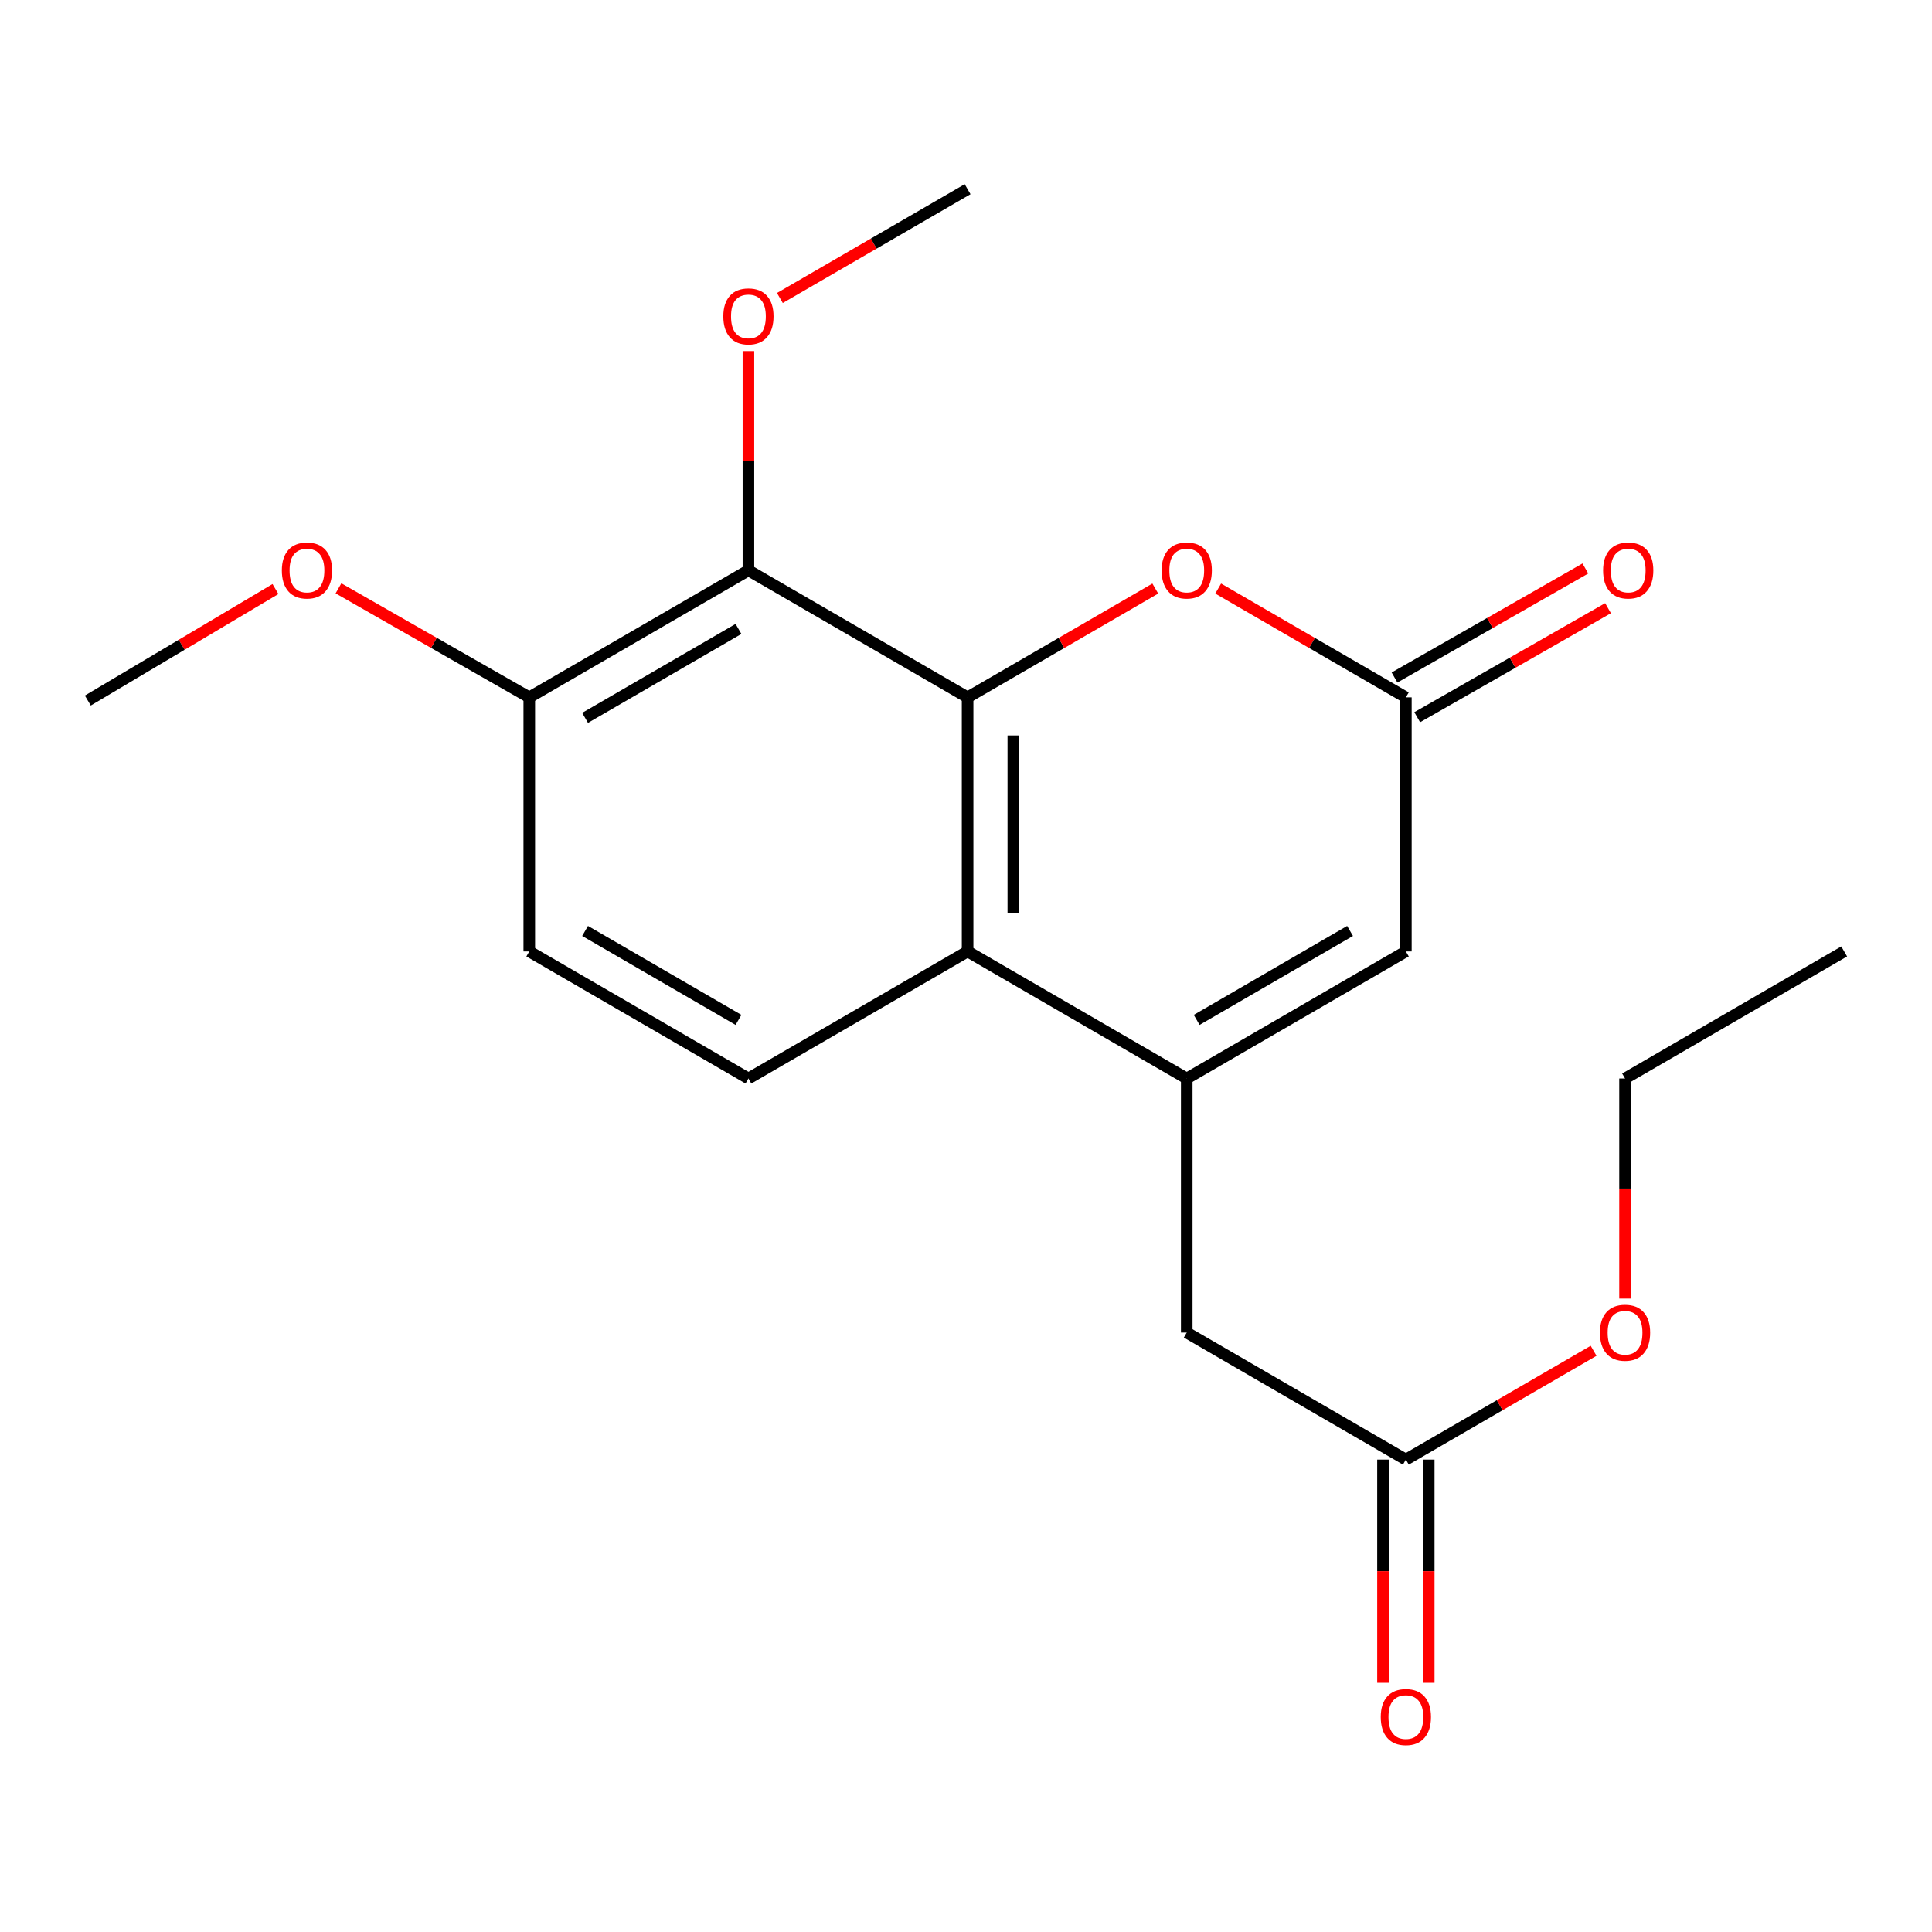 <?xml version='1.0' encoding='iso-8859-1'?>
<svg version='1.1' baseProfile='full'
              xmlns='http://www.w3.org/2000/svg'
                      xmlns:rdkit='http://www.rdkit.org/xml'
                      xmlns:xlink='http://www.w3.org/1999/xlink'
                  xml:space='preserve'
width='1000px' height='1000px' viewBox='0 0 1000 1000'>
<!-- END OF HEADER -->
<rect style='opacity:1.0;fill:#FFFFFF;stroke:none' width='1000' height='1000' x='0' y='0'> </rect>
<path class='bond-1' d='M 500.828,360.955 L 500.828,492.463' style='fill:none;fill-rule:evenodd;stroke:#000000;stroke-width:6px;stroke-linecap:butt;stroke-linejoin:miter;stroke-opacity:1' />
<path class='bond-1' d='M 524.495,380.681 L 524.495,472.736' style='fill:none;fill-rule:evenodd;stroke:#000000;stroke-width:6px;stroke-linecap:butt;stroke-linejoin:miter;stroke-opacity:1' />
<path class='bond-2' d='M 500.828,360.955 L 387.386,295.201' style='fill:none;fill-rule:evenodd;stroke:#000000;stroke-width:6px;stroke-linecap:butt;stroke-linejoin:miter;stroke-opacity:1' />
<path class='bond-3' d='M 500.828,360.955 L 549.404,332.796' style='fill:none;fill-rule:evenodd;stroke:#000000;stroke-width:6px;stroke-linecap:butt;stroke-linejoin:miter;stroke-opacity:1' />
<path class='bond-3' d='M 549.404,332.796 L 597.98,304.637' style='fill:none;fill-rule:evenodd;stroke:#FF0000;stroke-width:6px;stroke-linecap:butt;stroke-linejoin:miter;stroke-opacity:1' />
<path class='bond-0' d='M 614.258,558.23 L 500.828,492.463' style='fill:none;fill-rule:evenodd;stroke:#000000;stroke-width:6px;stroke-linecap:butt;stroke-linejoin:miter;stroke-opacity:1' />
<path class='bond-6' d='M 614.258,558.23 L 614.258,689.738' style='fill:none;fill-rule:evenodd;stroke:#000000;stroke-width:6px;stroke-linecap:butt;stroke-linejoin:miter;stroke-opacity:1' />
<path class='bond-20' d='M 614.258,558.23 L 727.674,492.463' style='fill:none;fill-rule:evenodd;stroke:#000000;stroke-width:6px;stroke-linecap:butt;stroke-linejoin:miter;stroke-opacity:1' />
<path class='bond-20' d='M 619.398,527.891 L 698.789,481.854' style='fill:none;fill-rule:evenodd;stroke:#000000;stroke-width:6px;stroke-linecap:butt;stroke-linejoin:miter;stroke-opacity:1' />
<path class='bond-7' d='M 500.828,492.463 L 387.386,558.23' style='fill:none;fill-rule:evenodd;stroke:#000000;stroke-width:6px;stroke-linecap:butt;stroke-linejoin:miter;stroke-opacity:1' />
<path class='bond-9' d='M 387.386,295.201 L 273.957,360.955' style='fill:none;fill-rule:evenodd;stroke:#000000;stroke-width:6px;stroke-linecap:butt;stroke-linejoin:miter;stroke-opacity:1' />
<path class='bond-9' d='M 382.241,325.539 L 302.84,371.567' style='fill:none;fill-rule:evenodd;stroke:#000000;stroke-width:6px;stroke-linecap:butt;stroke-linejoin:miter;stroke-opacity:1' />
<path class='bond-13' d='M 387.386,295.201 L 387.386,238.464' style='fill:none;fill-rule:evenodd;stroke:#000000;stroke-width:6px;stroke-linecap:butt;stroke-linejoin:miter;stroke-opacity:1' />
<path class='bond-13' d='M 387.386,238.464 L 387.386,181.727' style='fill:none;fill-rule:evenodd;stroke:#FF0000;stroke-width:6px;stroke-linecap:butt;stroke-linejoin:miter;stroke-opacity:1' />
<path class='bond-4' d='M 630.535,304.638 L 679.104,332.796' style='fill:none;fill-rule:evenodd;stroke:#FF0000;stroke-width:6px;stroke-linecap:butt;stroke-linejoin:miter;stroke-opacity:1' />
<path class='bond-4' d='M 679.104,332.796 L 727.674,360.955' style='fill:none;fill-rule:evenodd;stroke:#000000;stroke-width:6px;stroke-linecap:butt;stroke-linejoin:miter;stroke-opacity:1' />
<path class='bond-5' d='M 727.674,360.955 L 727.674,492.463' style='fill:none;fill-rule:evenodd;stroke:#000000;stroke-width:6px;stroke-linecap:butt;stroke-linejoin:miter;stroke-opacity:1' />
<path class='bond-10' d='M 733.544,371.229 L 782.93,343.013' style='fill:none;fill-rule:evenodd;stroke:#000000;stroke-width:6px;stroke-linecap:butt;stroke-linejoin:miter;stroke-opacity:1' />
<path class='bond-10' d='M 782.93,343.013 L 832.316,314.796' style='fill:none;fill-rule:evenodd;stroke:#FF0000;stroke-width:6px;stroke-linecap:butt;stroke-linejoin:miter;stroke-opacity:1' />
<path class='bond-10' d='M 721.803,350.68 L 771.19,322.463' style='fill:none;fill-rule:evenodd;stroke:#000000;stroke-width:6px;stroke-linecap:butt;stroke-linejoin:miter;stroke-opacity:1' />
<path class='bond-10' d='M 771.19,322.463 L 820.576,294.247' style='fill:none;fill-rule:evenodd;stroke:#FF0000;stroke-width:6px;stroke-linecap:butt;stroke-linejoin:miter;stroke-opacity:1' />
<path class='bond-8' d='M 614.258,689.738 L 727.674,755.492' style='fill:none;fill-rule:evenodd;stroke:#000000;stroke-width:6px;stroke-linecap:butt;stroke-linejoin:miter;stroke-opacity:1' />
<path class='bond-21' d='M 387.386,558.23 L 273.957,492.463' style='fill:none;fill-rule:evenodd;stroke:#000000;stroke-width:6px;stroke-linecap:butt;stroke-linejoin:miter;stroke-opacity:1' />
<path class='bond-21' d='M 382.243,527.891 L 302.842,481.853' style='fill:none;fill-rule:evenodd;stroke:#000000;stroke-width:6px;stroke-linecap:butt;stroke-linejoin:miter;stroke-opacity:1' />
<path class='bond-12' d='M 715.84,755.492 L 715.84,813.25' style='fill:none;fill-rule:evenodd;stroke:#000000;stroke-width:6px;stroke-linecap:butt;stroke-linejoin:miter;stroke-opacity:1' />
<path class='bond-12' d='M 715.84,813.25 L 715.84,871.007' style='fill:none;fill-rule:evenodd;stroke:#FF0000;stroke-width:6px;stroke-linecap:butt;stroke-linejoin:miter;stroke-opacity:1' />
<path class='bond-12' d='M 739.507,755.492 L 739.507,813.25' style='fill:none;fill-rule:evenodd;stroke:#000000;stroke-width:6px;stroke-linecap:butt;stroke-linejoin:miter;stroke-opacity:1' />
<path class='bond-12' d='M 739.507,813.25 L 739.507,871.007' style='fill:none;fill-rule:evenodd;stroke:#FF0000;stroke-width:6px;stroke-linecap:butt;stroke-linejoin:miter;stroke-opacity:1' />
<path class='bond-14' d='M 727.674,755.492 L 776.256,727.332' style='fill:none;fill-rule:evenodd;stroke:#000000;stroke-width:6px;stroke-linecap:butt;stroke-linejoin:miter;stroke-opacity:1' />
<path class='bond-14' d='M 776.256,727.332 L 824.838,699.173' style='fill:none;fill-rule:evenodd;stroke:#FF0000;stroke-width:6px;stroke-linecap:butt;stroke-linejoin:miter;stroke-opacity:1' />
<path class='bond-11' d='M 273.957,360.955 L 273.957,492.463' style='fill:none;fill-rule:evenodd;stroke:#000000;stroke-width:6px;stroke-linecap:butt;stroke-linejoin:miter;stroke-opacity:1' />
<path class='bond-15' d='M 273.957,360.955 L 224.577,332.738' style='fill:none;fill-rule:evenodd;stroke:#000000;stroke-width:6px;stroke-linecap:butt;stroke-linejoin:miter;stroke-opacity:1' />
<path class='bond-15' d='M 224.577,332.738 L 175.197,304.522' style='fill:none;fill-rule:evenodd;stroke:#FF0000;stroke-width:6px;stroke-linecap:butt;stroke-linejoin:miter;stroke-opacity:1' />
<path class='bond-17' d='M 403.664,154.244 L 452.246,126.085' style='fill:none;fill-rule:evenodd;stroke:#FF0000;stroke-width:6px;stroke-linecap:butt;stroke-linejoin:miter;stroke-opacity:1' />
<path class='bond-17' d='M 452.246,126.085 L 500.828,97.925' style='fill:none;fill-rule:evenodd;stroke:#000000;stroke-width:6px;stroke-linecap:butt;stroke-linejoin:miter;stroke-opacity:1' />
<path class='bond-16' d='M 841.116,672.13 L 841.116,615.18' style='fill:none;fill-rule:evenodd;stroke:#FF0000;stroke-width:6px;stroke-linecap:butt;stroke-linejoin:miter;stroke-opacity:1' />
<path class='bond-16' d='M 841.116,615.18 L 841.116,558.23' style='fill:none;fill-rule:evenodd;stroke:#000000;stroke-width:6px;stroke-linecap:butt;stroke-linejoin:miter;stroke-opacity:1' />
<path class='bond-18' d='M 142.585,304.885 L 94.02,333.741' style='fill:none;fill-rule:evenodd;stroke:#FF0000;stroke-width:6px;stroke-linecap:butt;stroke-linejoin:miter;stroke-opacity:1' />
<path class='bond-18' d='M 94.02,333.741 L 45.455,362.598' style='fill:none;fill-rule:evenodd;stroke:#000000;stroke-width:6px;stroke-linecap:butt;stroke-linejoin:miter;stroke-opacity:1' />
<path class='bond-19' d='M 841.116,558.23 L 954.545,492.463' style='fill:none;fill-rule:evenodd;stroke:#000000;stroke-width:6px;stroke-linecap:butt;stroke-linejoin:miter;stroke-opacity:1' />
<path  class='atom-4' d='M 601.258 295.281
Q 601.258 288.481, 604.618 284.681
Q 607.978 280.881, 614.258 280.881
Q 620.538 280.881, 623.898 284.681
Q 627.258 288.481, 627.258 295.281
Q 627.258 302.161, 623.858 306.081
Q 620.458 309.961, 614.258 309.961
Q 608.018 309.961, 604.618 306.081
Q 601.258 302.201, 601.258 295.281
M 614.258 306.761
Q 618.578 306.761, 620.898 303.881
Q 623.258 300.961, 623.258 295.281
Q 623.258 289.721, 620.898 286.921
Q 618.578 284.081, 614.258 284.081
Q 609.938 284.081, 607.578 286.881
Q 605.258 289.681, 605.258 295.281
Q 605.258 301.001, 607.578 303.881
Q 609.938 306.761, 614.258 306.761
' fill='#FF0000'/>
<path  class='atom-11' d='M 829.76 295.281
Q 829.76 288.481, 833.12 284.681
Q 836.48 280.881, 842.76 280.881
Q 849.04 280.881, 852.4 284.681
Q 855.76 288.481, 855.76 295.281
Q 855.76 302.161, 852.36 306.081
Q 848.96 309.961, 842.76 309.961
Q 836.52 309.961, 833.12 306.081
Q 829.76 302.201, 829.76 295.281
M 842.76 306.761
Q 847.08 306.761, 849.4 303.881
Q 851.76 300.961, 851.76 295.281
Q 851.76 289.721, 849.4 286.921
Q 847.08 284.081, 842.76 284.081
Q 838.44 284.081, 836.08 286.881
Q 833.76 289.681, 833.76 295.281
Q 833.76 301.001, 836.08 303.881
Q 838.44 306.761, 842.76 306.761
' fill='#FF0000'/>
<path  class='atom-13' d='M 714.674 888.736
Q 714.674 881.936, 718.034 878.136
Q 721.394 874.336, 727.674 874.336
Q 733.954 874.336, 737.314 878.136
Q 740.674 881.936, 740.674 888.736
Q 740.674 895.616, 737.274 899.536
Q 733.874 903.416, 727.674 903.416
Q 721.434 903.416, 718.034 899.536
Q 714.674 895.656, 714.674 888.736
M 727.674 900.216
Q 731.994 900.216, 734.314 897.336
Q 736.674 894.416, 736.674 888.736
Q 736.674 883.176, 734.314 880.376
Q 731.994 877.536, 727.674 877.536
Q 723.354 877.536, 720.994 880.336
Q 718.674 883.136, 718.674 888.736
Q 718.674 894.456, 720.994 897.336
Q 723.354 900.216, 727.674 900.216
' fill='#FF0000'/>
<path  class='atom-14' d='M 374.386 163.759
Q 374.386 156.959, 377.746 153.159
Q 381.106 149.359, 387.386 149.359
Q 393.666 149.359, 397.026 153.159
Q 400.386 156.959, 400.386 163.759
Q 400.386 170.639, 396.986 174.559
Q 393.586 178.439, 387.386 178.439
Q 381.146 178.439, 377.746 174.559
Q 374.386 170.679, 374.386 163.759
M 387.386 175.239
Q 391.706 175.239, 394.026 172.359
Q 396.386 169.439, 396.386 163.759
Q 396.386 158.199, 394.026 155.399
Q 391.706 152.559, 387.386 152.559
Q 383.066 152.559, 380.706 155.359
Q 378.386 158.159, 378.386 163.759
Q 378.386 169.479, 380.706 172.359
Q 383.066 175.239, 387.386 175.239
' fill='#FF0000'/>
<path  class='atom-15' d='M 828.116 689.818
Q 828.116 683.018, 831.476 679.218
Q 834.836 675.418, 841.116 675.418
Q 847.396 675.418, 850.756 679.218
Q 854.116 683.018, 854.116 689.818
Q 854.116 696.698, 850.716 700.618
Q 847.316 704.498, 841.116 704.498
Q 834.876 704.498, 831.476 700.618
Q 828.116 696.738, 828.116 689.818
M 841.116 701.298
Q 845.436 701.298, 847.756 698.418
Q 850.116 695.498, 850.116 689.818
Q 850.116 684.258, 847.756 681.458
Q 845.436 678.618, 841.116 678.618
Q 836.796 678.618, 834.436 681.418
Q 832.116 684.218, 832.116 689.818
Q 832.116 695.538, 834.436 698.418
Q 836.796 701.298, 841.116 701.298
' fill='#FF0000'/>
<path  class='atom-16' d='M 145.884 295.281
Q 145.884 288.481, 149.244 284.681
Q 152.604 280.881, 158.884 280.881
Q 165.164 280.881, 168.524 284.681
Q 171.884 288.481, 171.884 295.281
Q 171.884 302.161, 168.484 306.081
Q 165.084 309.961, 158.884 309.961
Q 152.644 309.961, 149.244 306.081
Q 145.884 302.201, 145.884 295.281
M 158.884 306.761
Q 163.204 306.761, 165.524 303.881
Q 167.884 300.961, 167.884 295.281
Q 167.884 289.721, 165.524 286.921
Q 163.204 284.081, 158.884 284.081
Q 154.564 284.081, 152.204 286.881
Q 149.884 289.681, 149.884 295.281
Q 149.884 301.001, 152.204 303.881
Q 154.564 306.761, 158.884 306.761
' fill='#FF0000'/>
</svg>
